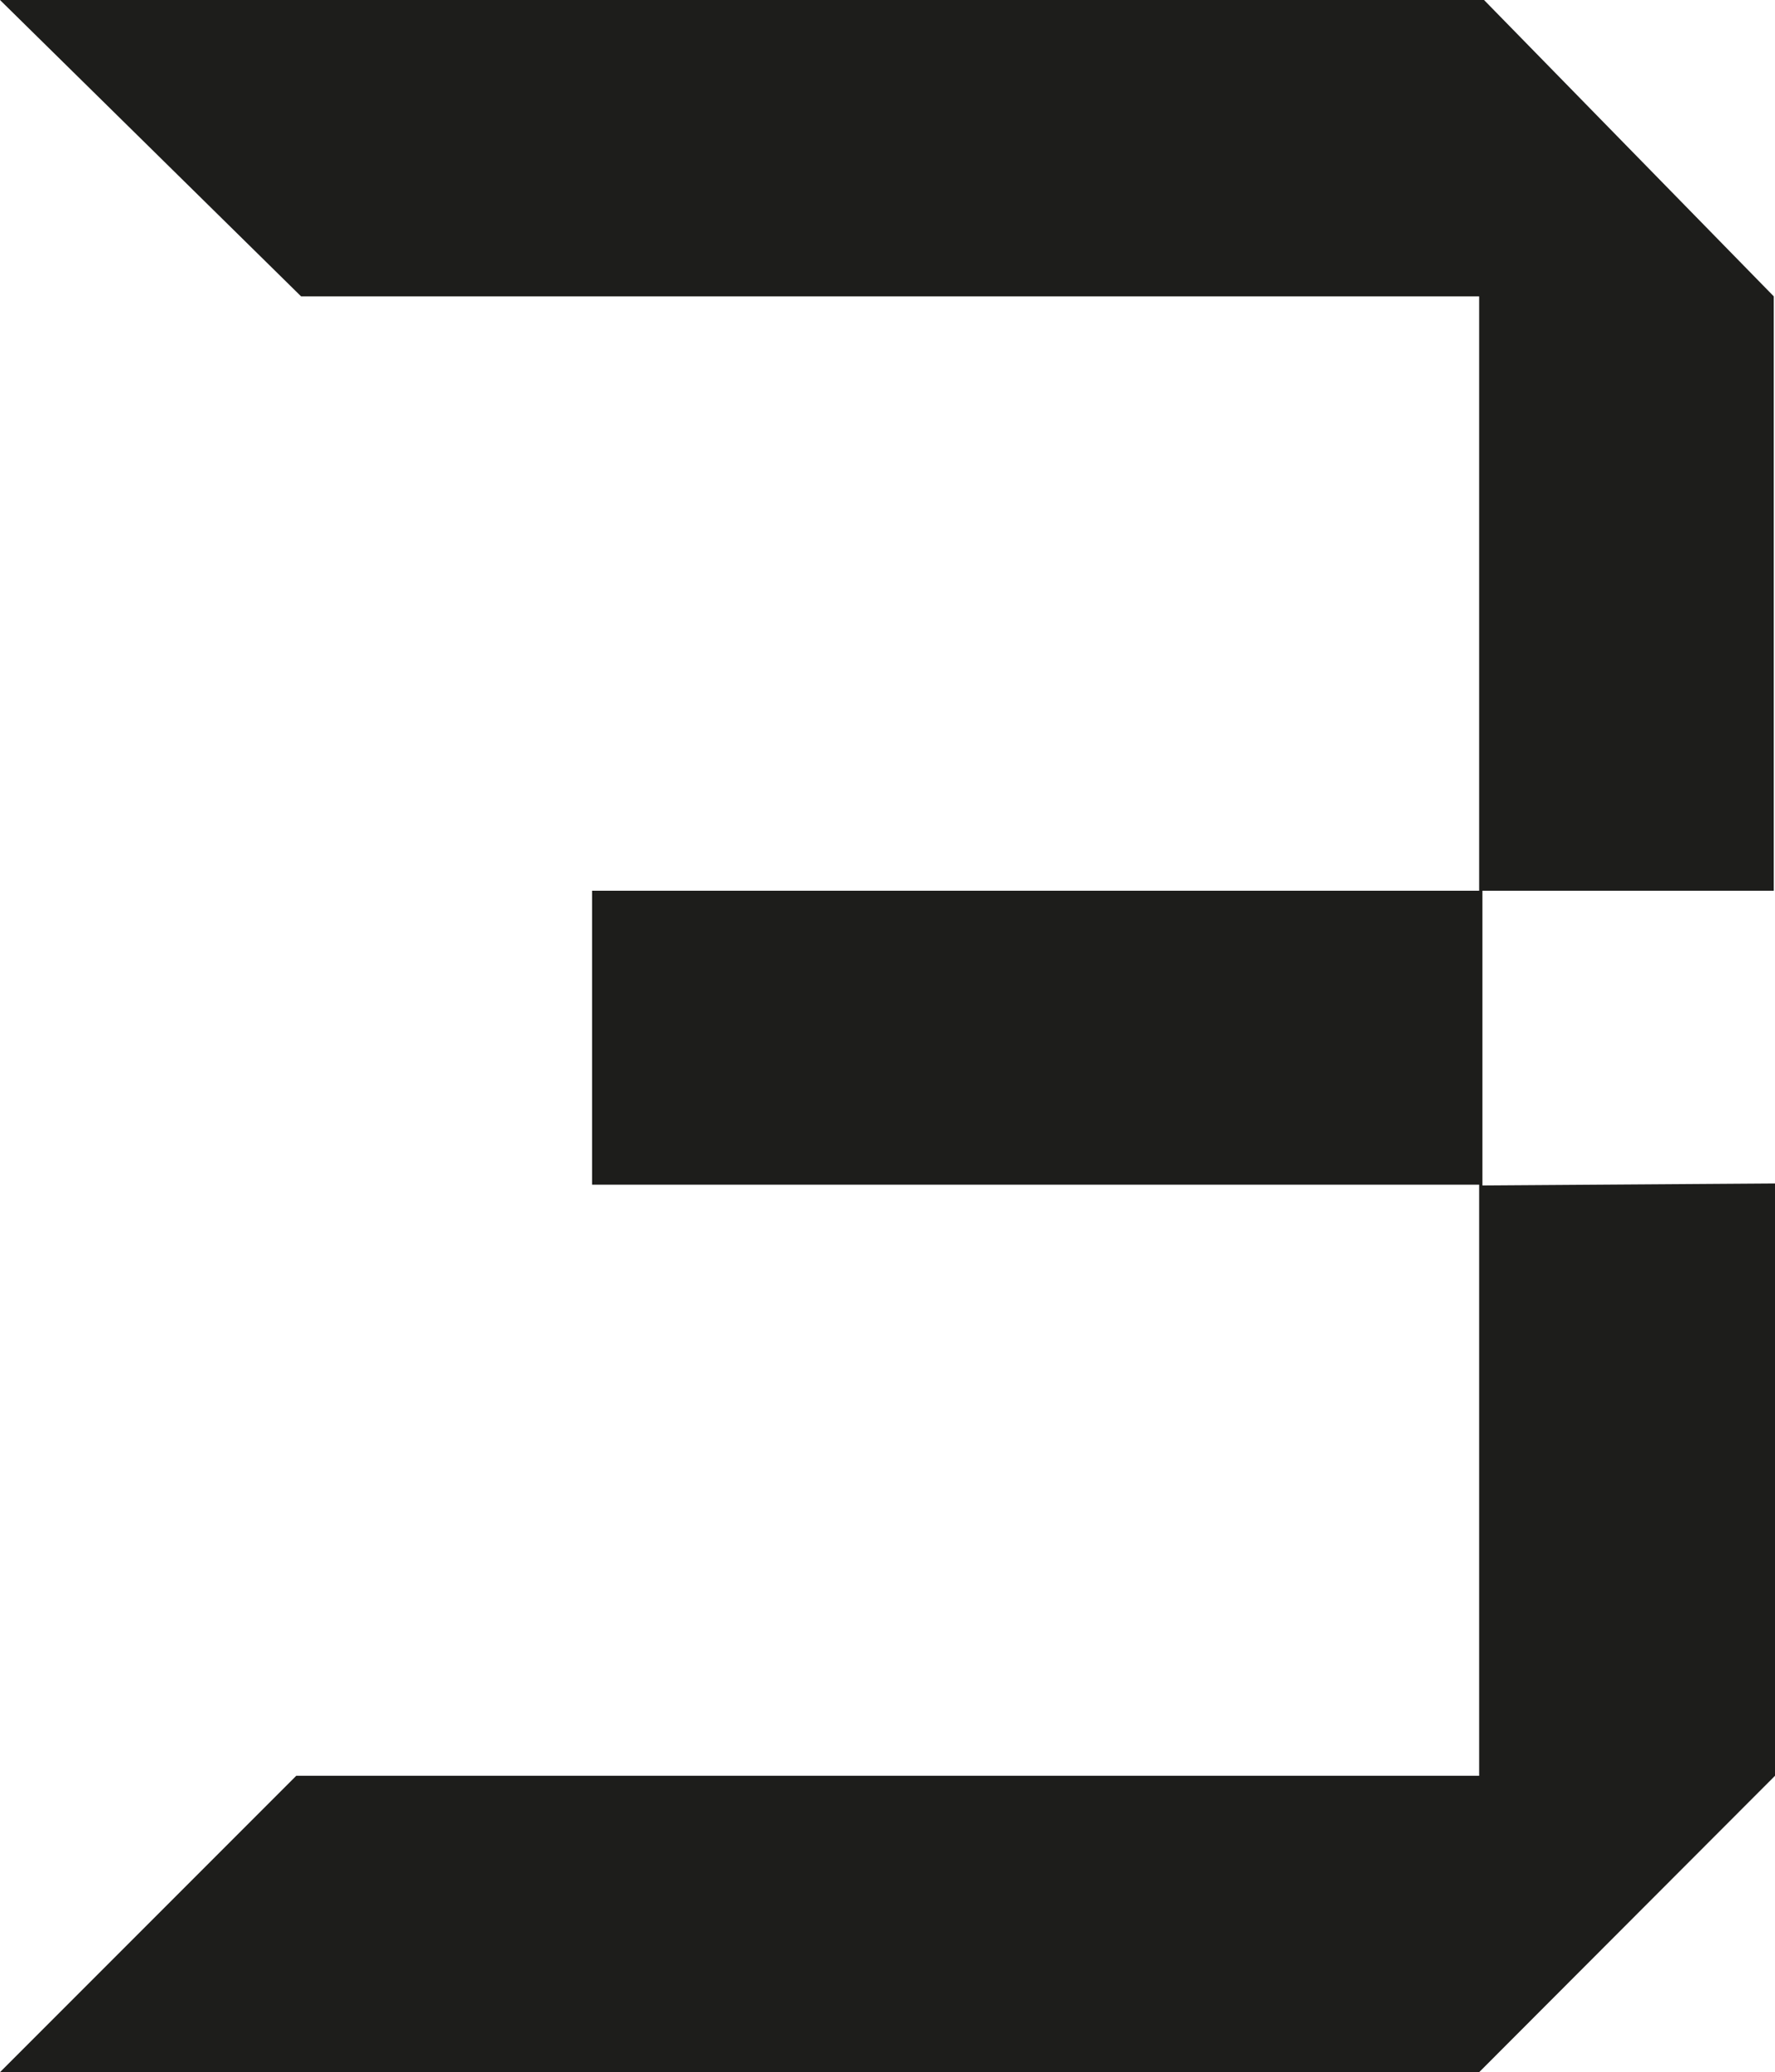 <svg xmlns="http://www.w3.org/2000/svg" viewBox="0 0 43.86 51.18"><defs><style>.cls-1{fill:#1d1d1b;}</style></defs><title>3-persp-solid</title><g id="Layer_2" data-name="Layer 2"><g id="Layer_1-2" data-name="Layer 1"><path id="_3" data-name="3" class="cls-1" d="M7.44,7.32,0,0H36.67l7.16,7.32V22H36.55V7.32ZM43.86,29.23V43.86l-7.31,7.32H0l7.32-7.32H36.55V29.26H14.63V22h22v7.28Z"/></g></g></svg>